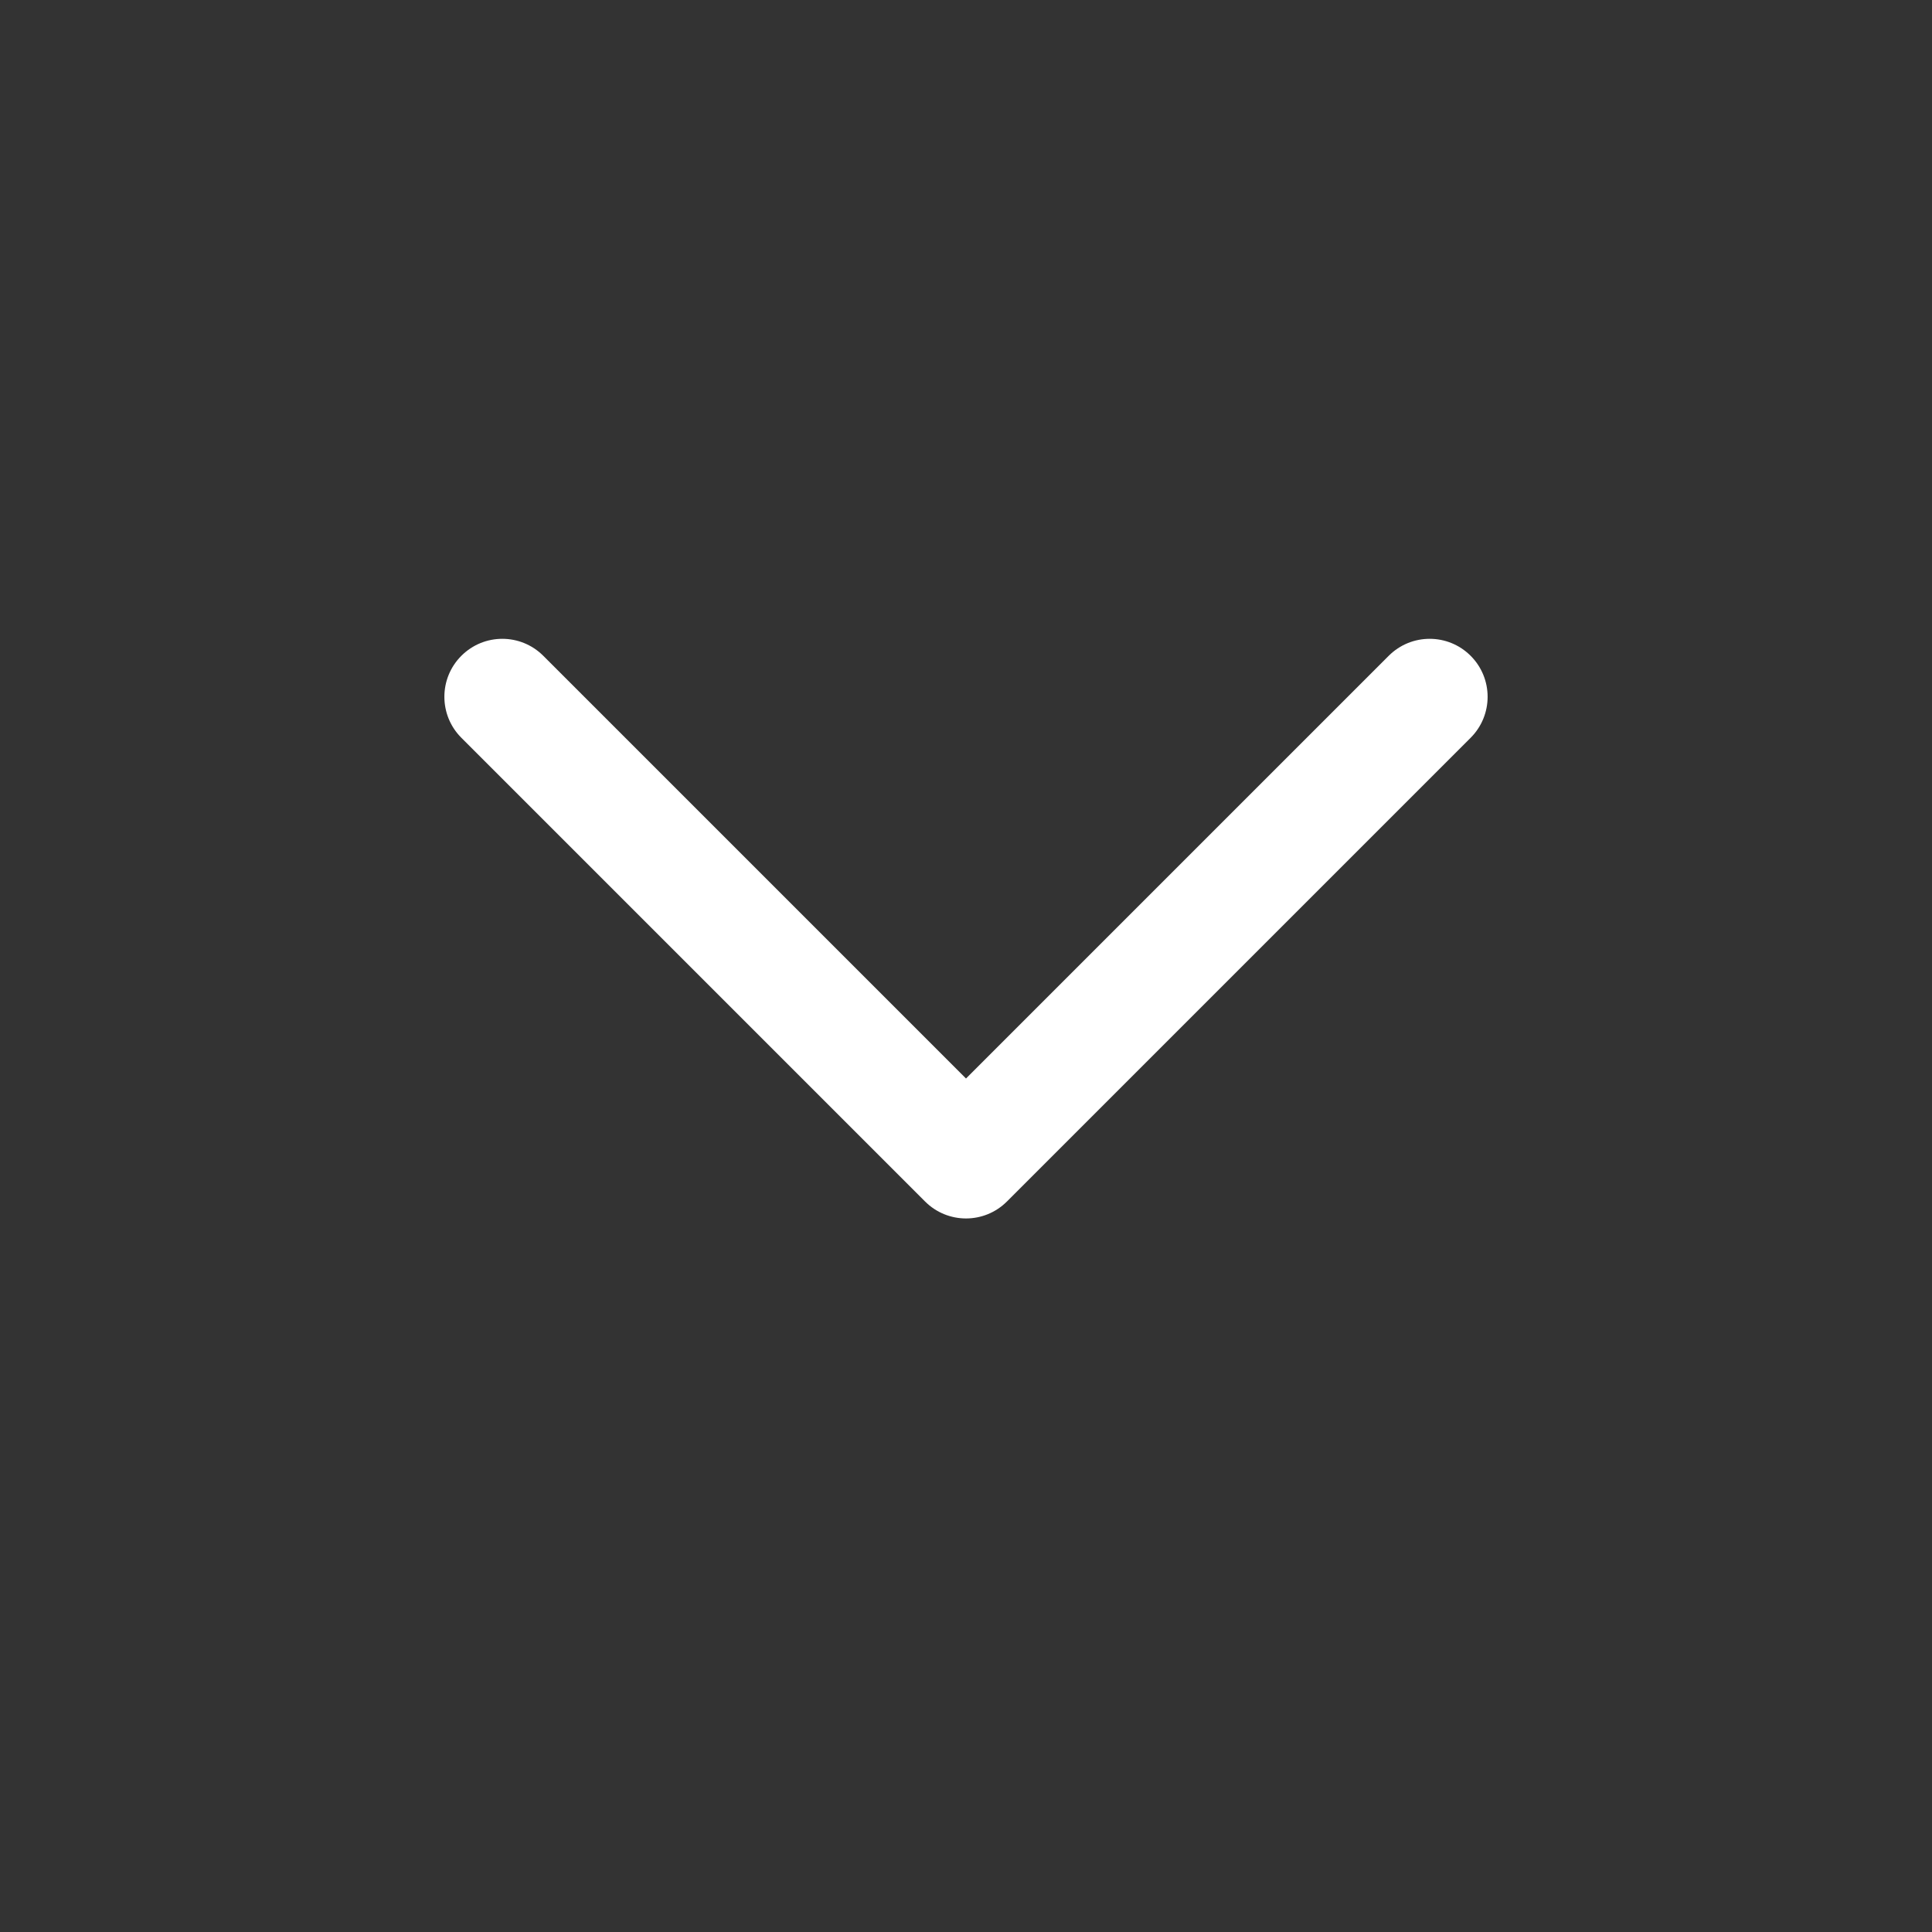 <svg width="25" height="25" viewBox="0 0 25 25" fill="none" xmlns="http://www.w3.org/2000/svg">
<rect x="0" y="0" width="25" height="25" fill="#333333" stroke="none"/>
<path fill-rule="evenodd" clip-rule="evenodd" d="M5.97 8.486C6.263 8.193 6.737 8.193 7.03 8.486L12.5 13.956L17.97 8.486C18.263 8.193 18.737 8.193 19.03 8.486C19.323 8.779 19.323 9.254 19.03 9.547L13.03 15.547C12.737 15.84 12.263 15.84 11.97 15.547L5.97 9.547C5.677 9.254 5.677 8.779 5.97 8.486Z" fill="white"/>
</svg>
